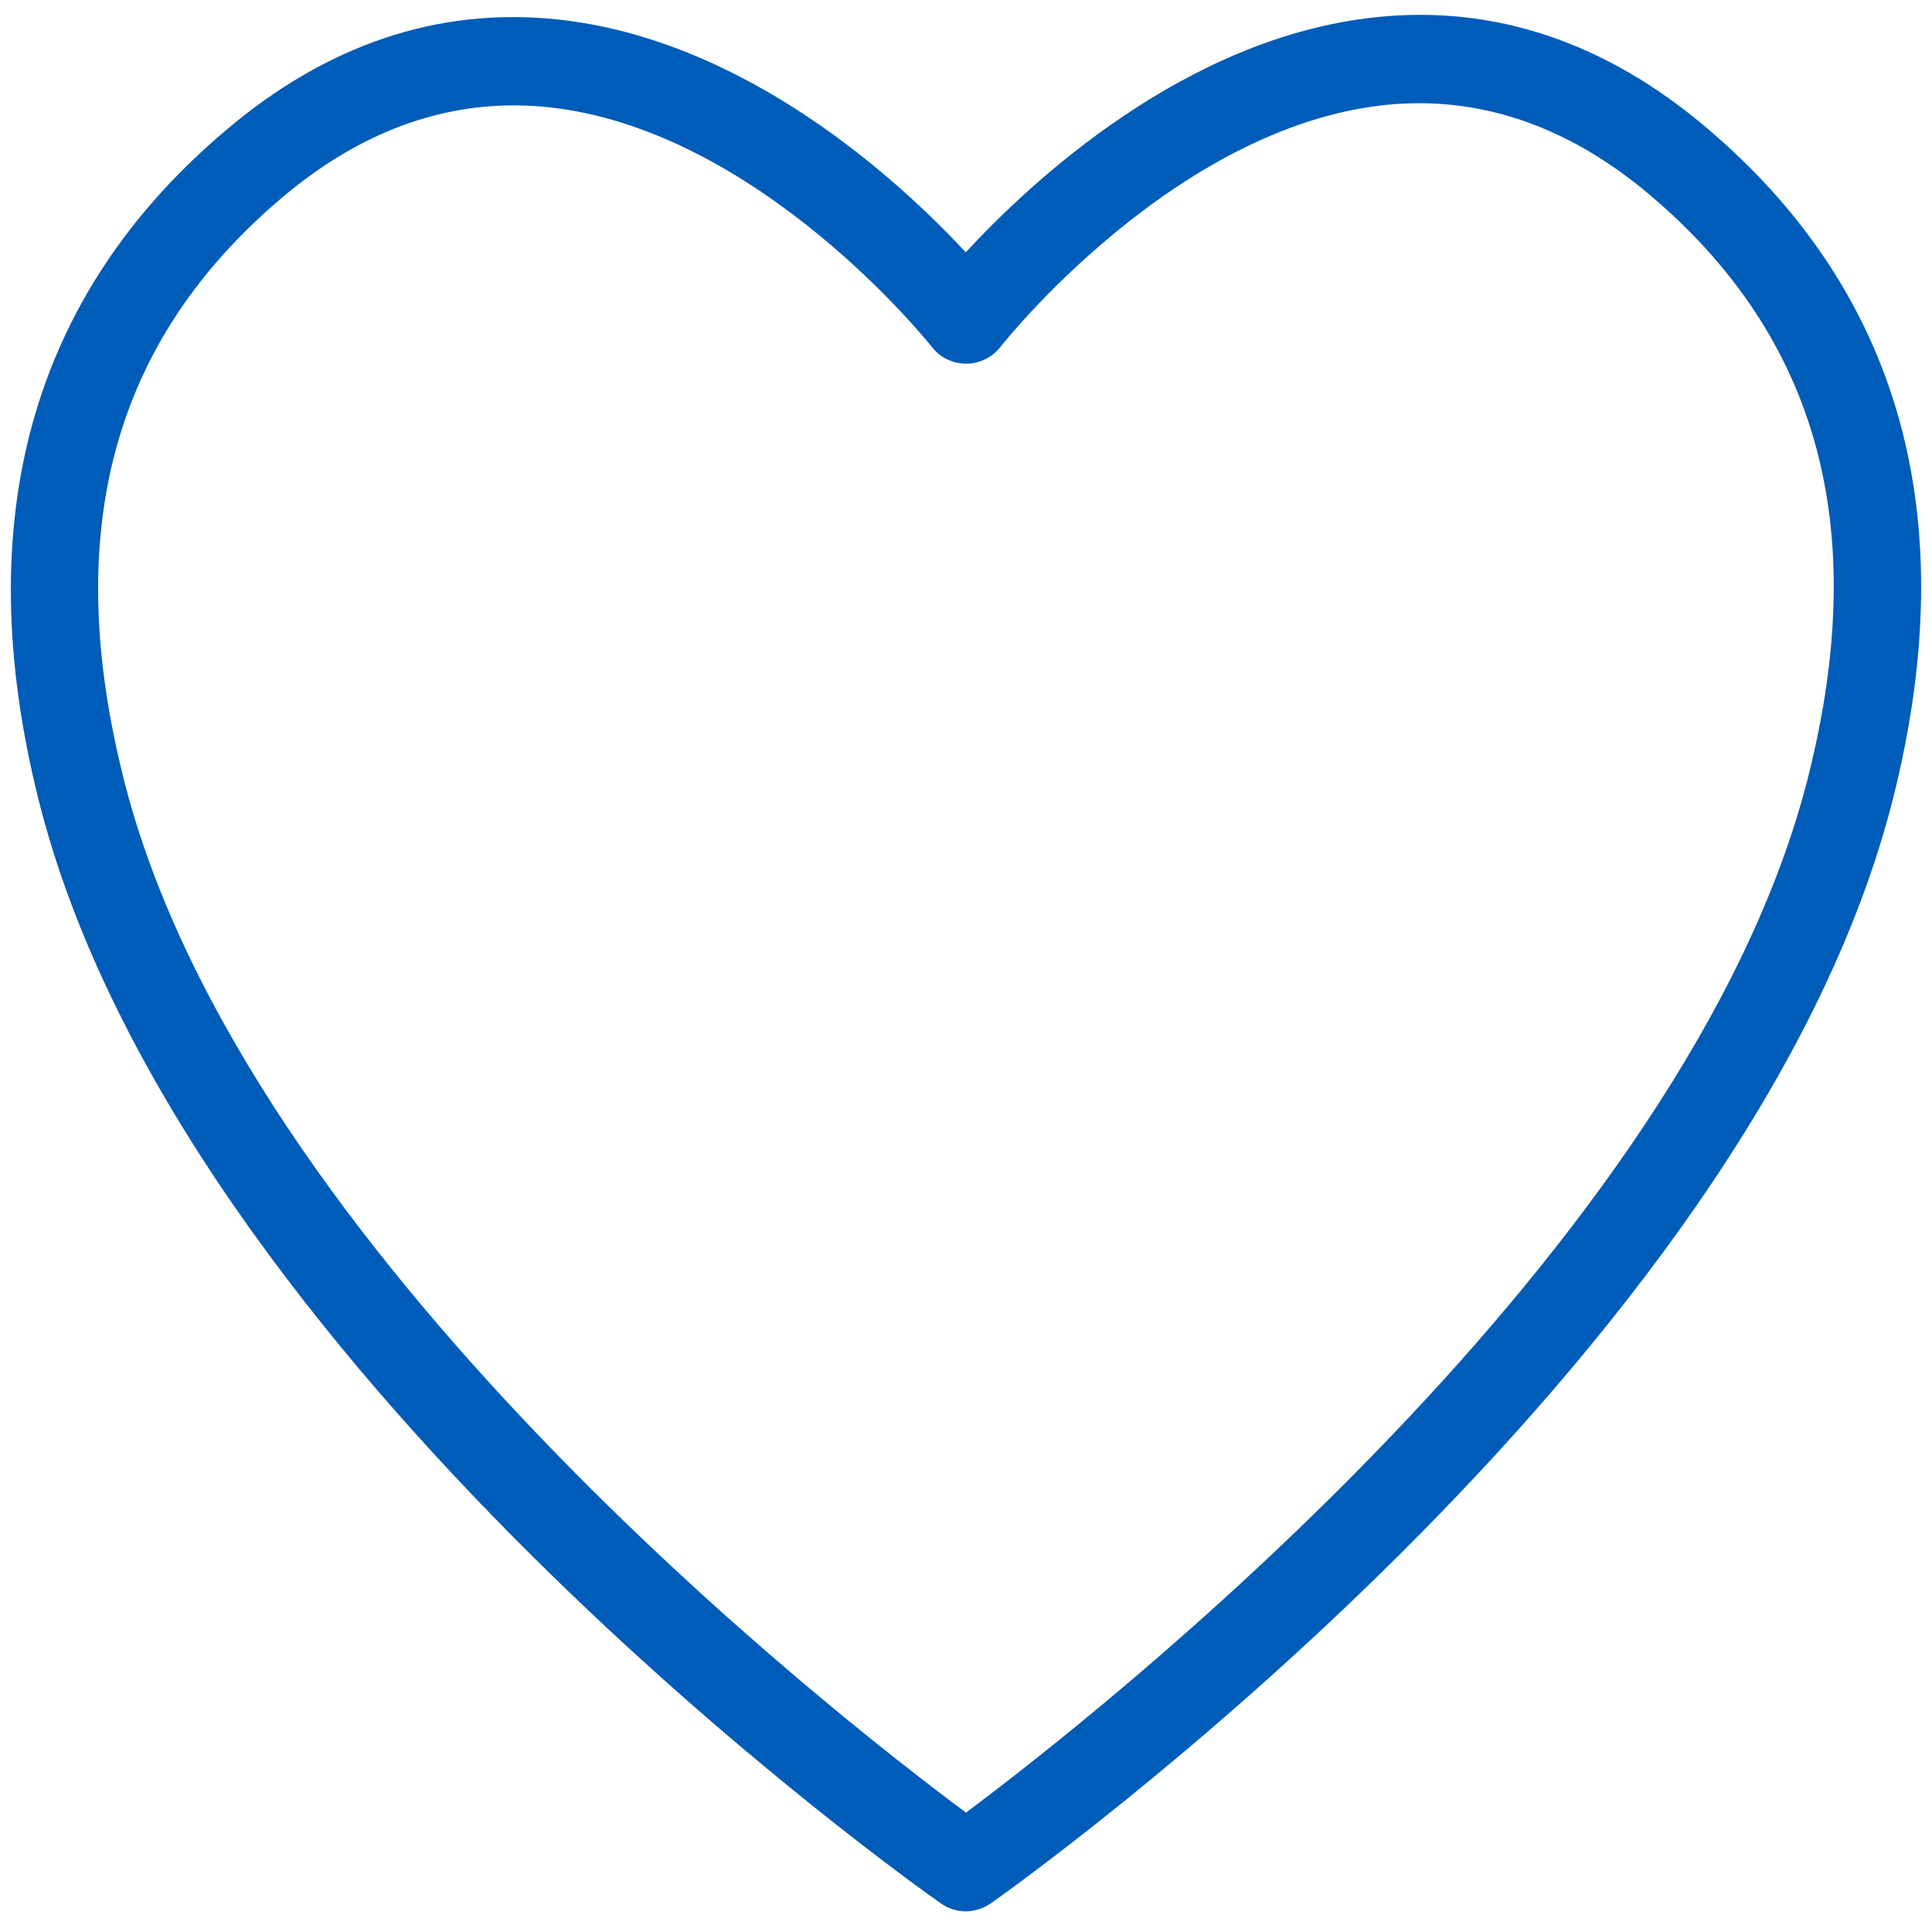 <?xml version="1.0" encoding="UTF-8"?>
<svg id="_レイヤー_2" xmlns="http://www.w3.org/2000/svg" viewBox="0 0 81 80.5">
    <defs>
        <style>.cls-1{fill:#005cb9;}.cls-2{fill:none;}</style>
    </defs>
    <g id="_レイヤー_1-2">
        <g>
            <rect class="cls-2" width="81" height="80.5" />
            <path class="cls-1"
                d="m40.5,80.15c-.37,0-.74-.11-1.05-.33-1.3-.91-31.91-22.64-37.83-46.27-2.94-11.73-.31-21.18,7.83-28.07C13.69,1.87,18.36.3,23.32.81c7.94.82,14.4,6.79,17.17,9.77,2.77-3,9.25-9.03,17.21-9.86,4.94-.52,9.61,1.04,13.85,4.64,8.14,6.89,10.77,16.34,7.83,28.07-5.92,23.63-36.53,45.46-37.83,46.38-.32.22-.69.34-1.06.34ZM21.53,4.42c-3.41,0-6.68,1.3-9.72,3.88-7.07,5.99-9.24,13.95-6.63,24.34,4.99,19.93,29.86,39.32,35.32,43.37,5.45-4.07,30.33-23.56,35.32-43.48,2.6-10.39.43-18.35-6.63-24.34-3.45-2.92-7.17-4.19-11.09-3.79-8.88.92-16.08,10.05-16.15,10.14-.35.45-.88.71-1.45.71h0c-.56,0-1.1-.26-1.44-.71-.07-.09-7.26-9.14-16.12-10.05-.47-.05-.94-.07-1.4-.07Z" />
        </g>
    </g>
</svg>